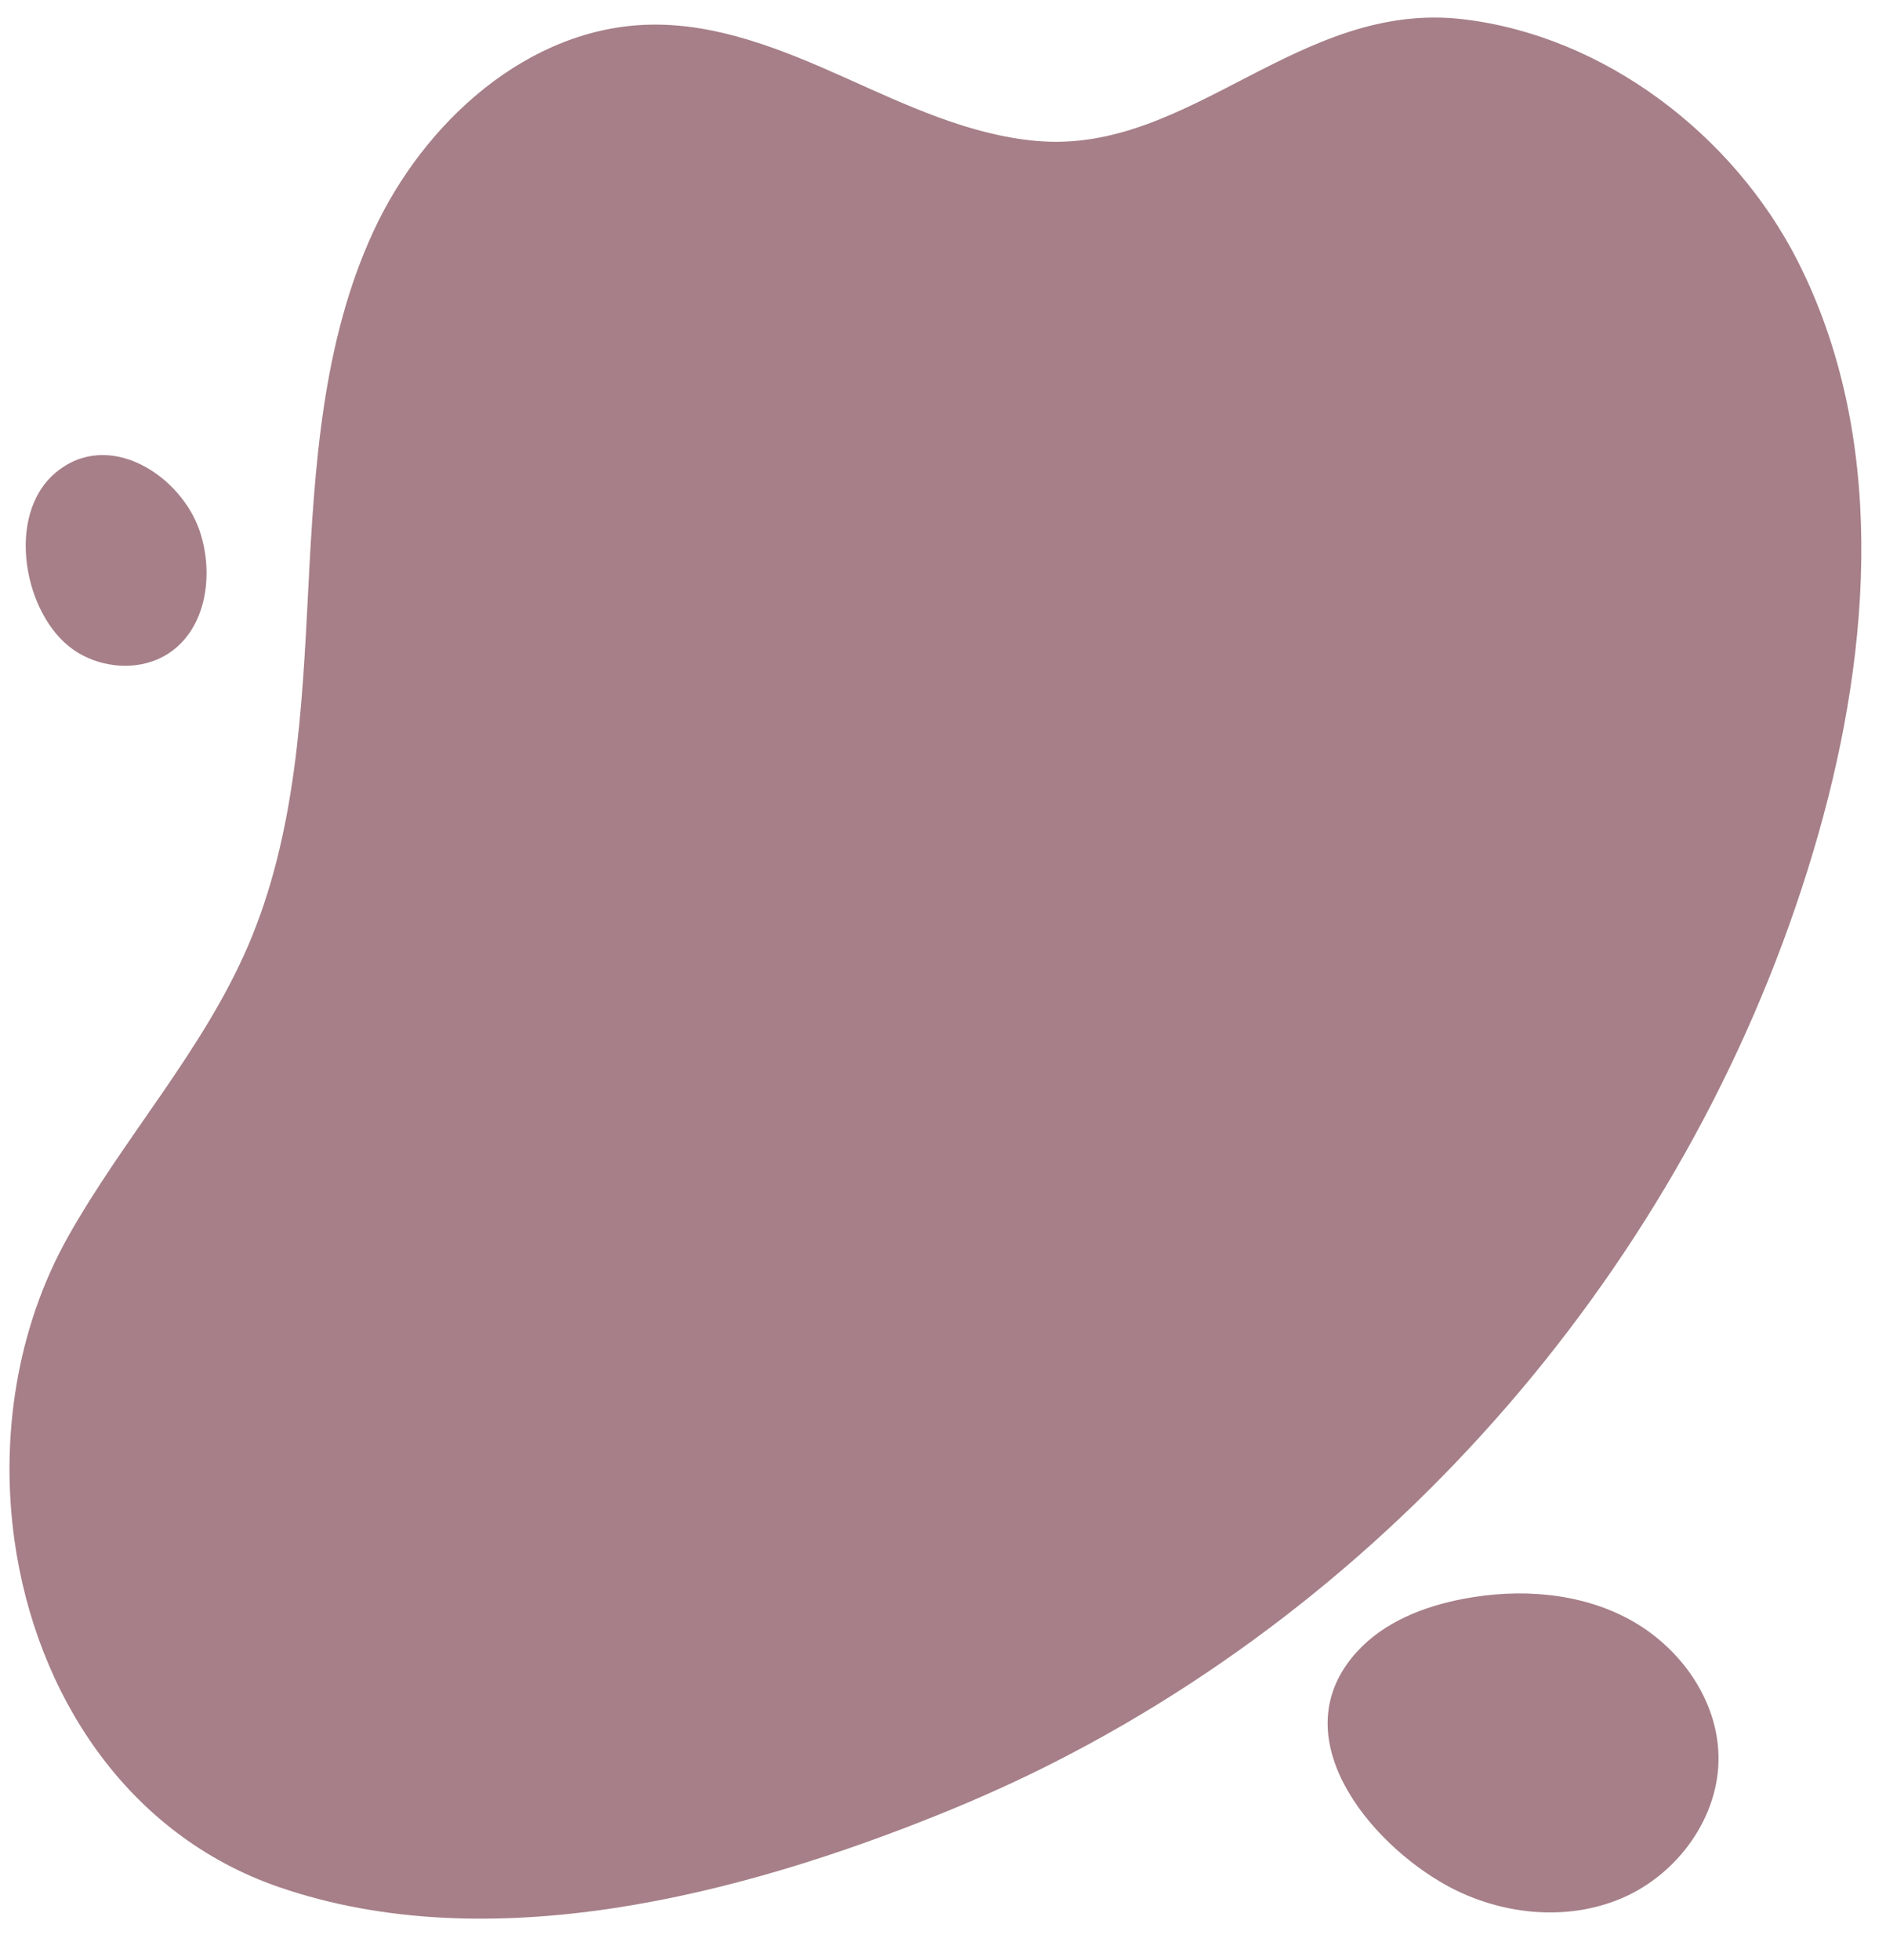<?xml version="1.0" encoding="UTF-8" standalone="no"?><svg xmlns="http://www.w3.org/2000/svg" xmlns:xlink="http://www.w3.org/1999/xlink" fill="#000000" height="268" preserveAspectRatio="xMidYMid meet" version="1" viewBox="-1.3 -2.4 258.1 268.1" width="258" zoomAndPan="magnify"><g><g fill="#a67f88" id="change1_1"><path d="M244.715,33.31c-8.729-17.195-26.392-30.78-45.753-33.076c-22.566-2.676-37.385,18.502-58.394,16.647 c-9.239-0.816-17.822-4.897-26.287-8.687c-8.465-3.79-17.353-7.414-26.626-7.223C71.038,1.315,56.749,14.204,49.781,29.294 c-6.968,15.091-8.038,32.142-8.886,48.742s-1.674,33.624-8.228,48.899c-6.175,14.391-17.022,26.237-24.686,39.893 C1.032,179.21-1.31,194.14,0.685,208.332c2.941,20.909,15.298,40.217,36.213,47.414c28.914,9.949,63.17,1.027,90.47-10.003 c5.395-2.18,10.708-4.57,15.892-7.215c50.207-25.615,88.951-72.779,104.331-127.004C254.881,85.824,256.807,57.13,244.715,33.31z"/><path d="M8.749,86.478c3.834,2.665,9.309,3.026,13.17,0.4c5.078-3.452,6.069-10.824,4.11-16.643 c-2.549-7.569-12.464-14.088-19.733-7.965C-0.611,68.09,1.965,81.762,8.749,86.478z"/><path d="M221.681,219.121c-6.844-3.705-15.074-4.265-22.719-2.811c-5.413,1.029-10.834,3.153-14.549,7.222 c-10.505,11.506,1.677,26.166,12.285,31.995c7.283,4.001,16.387,4.994,24.017,1.702c7.63-3.292,13.338-11.155,13.162-19.463 C233.713,229.986,228.525,222.826,221.681,219.121z"/></g></g></svg>